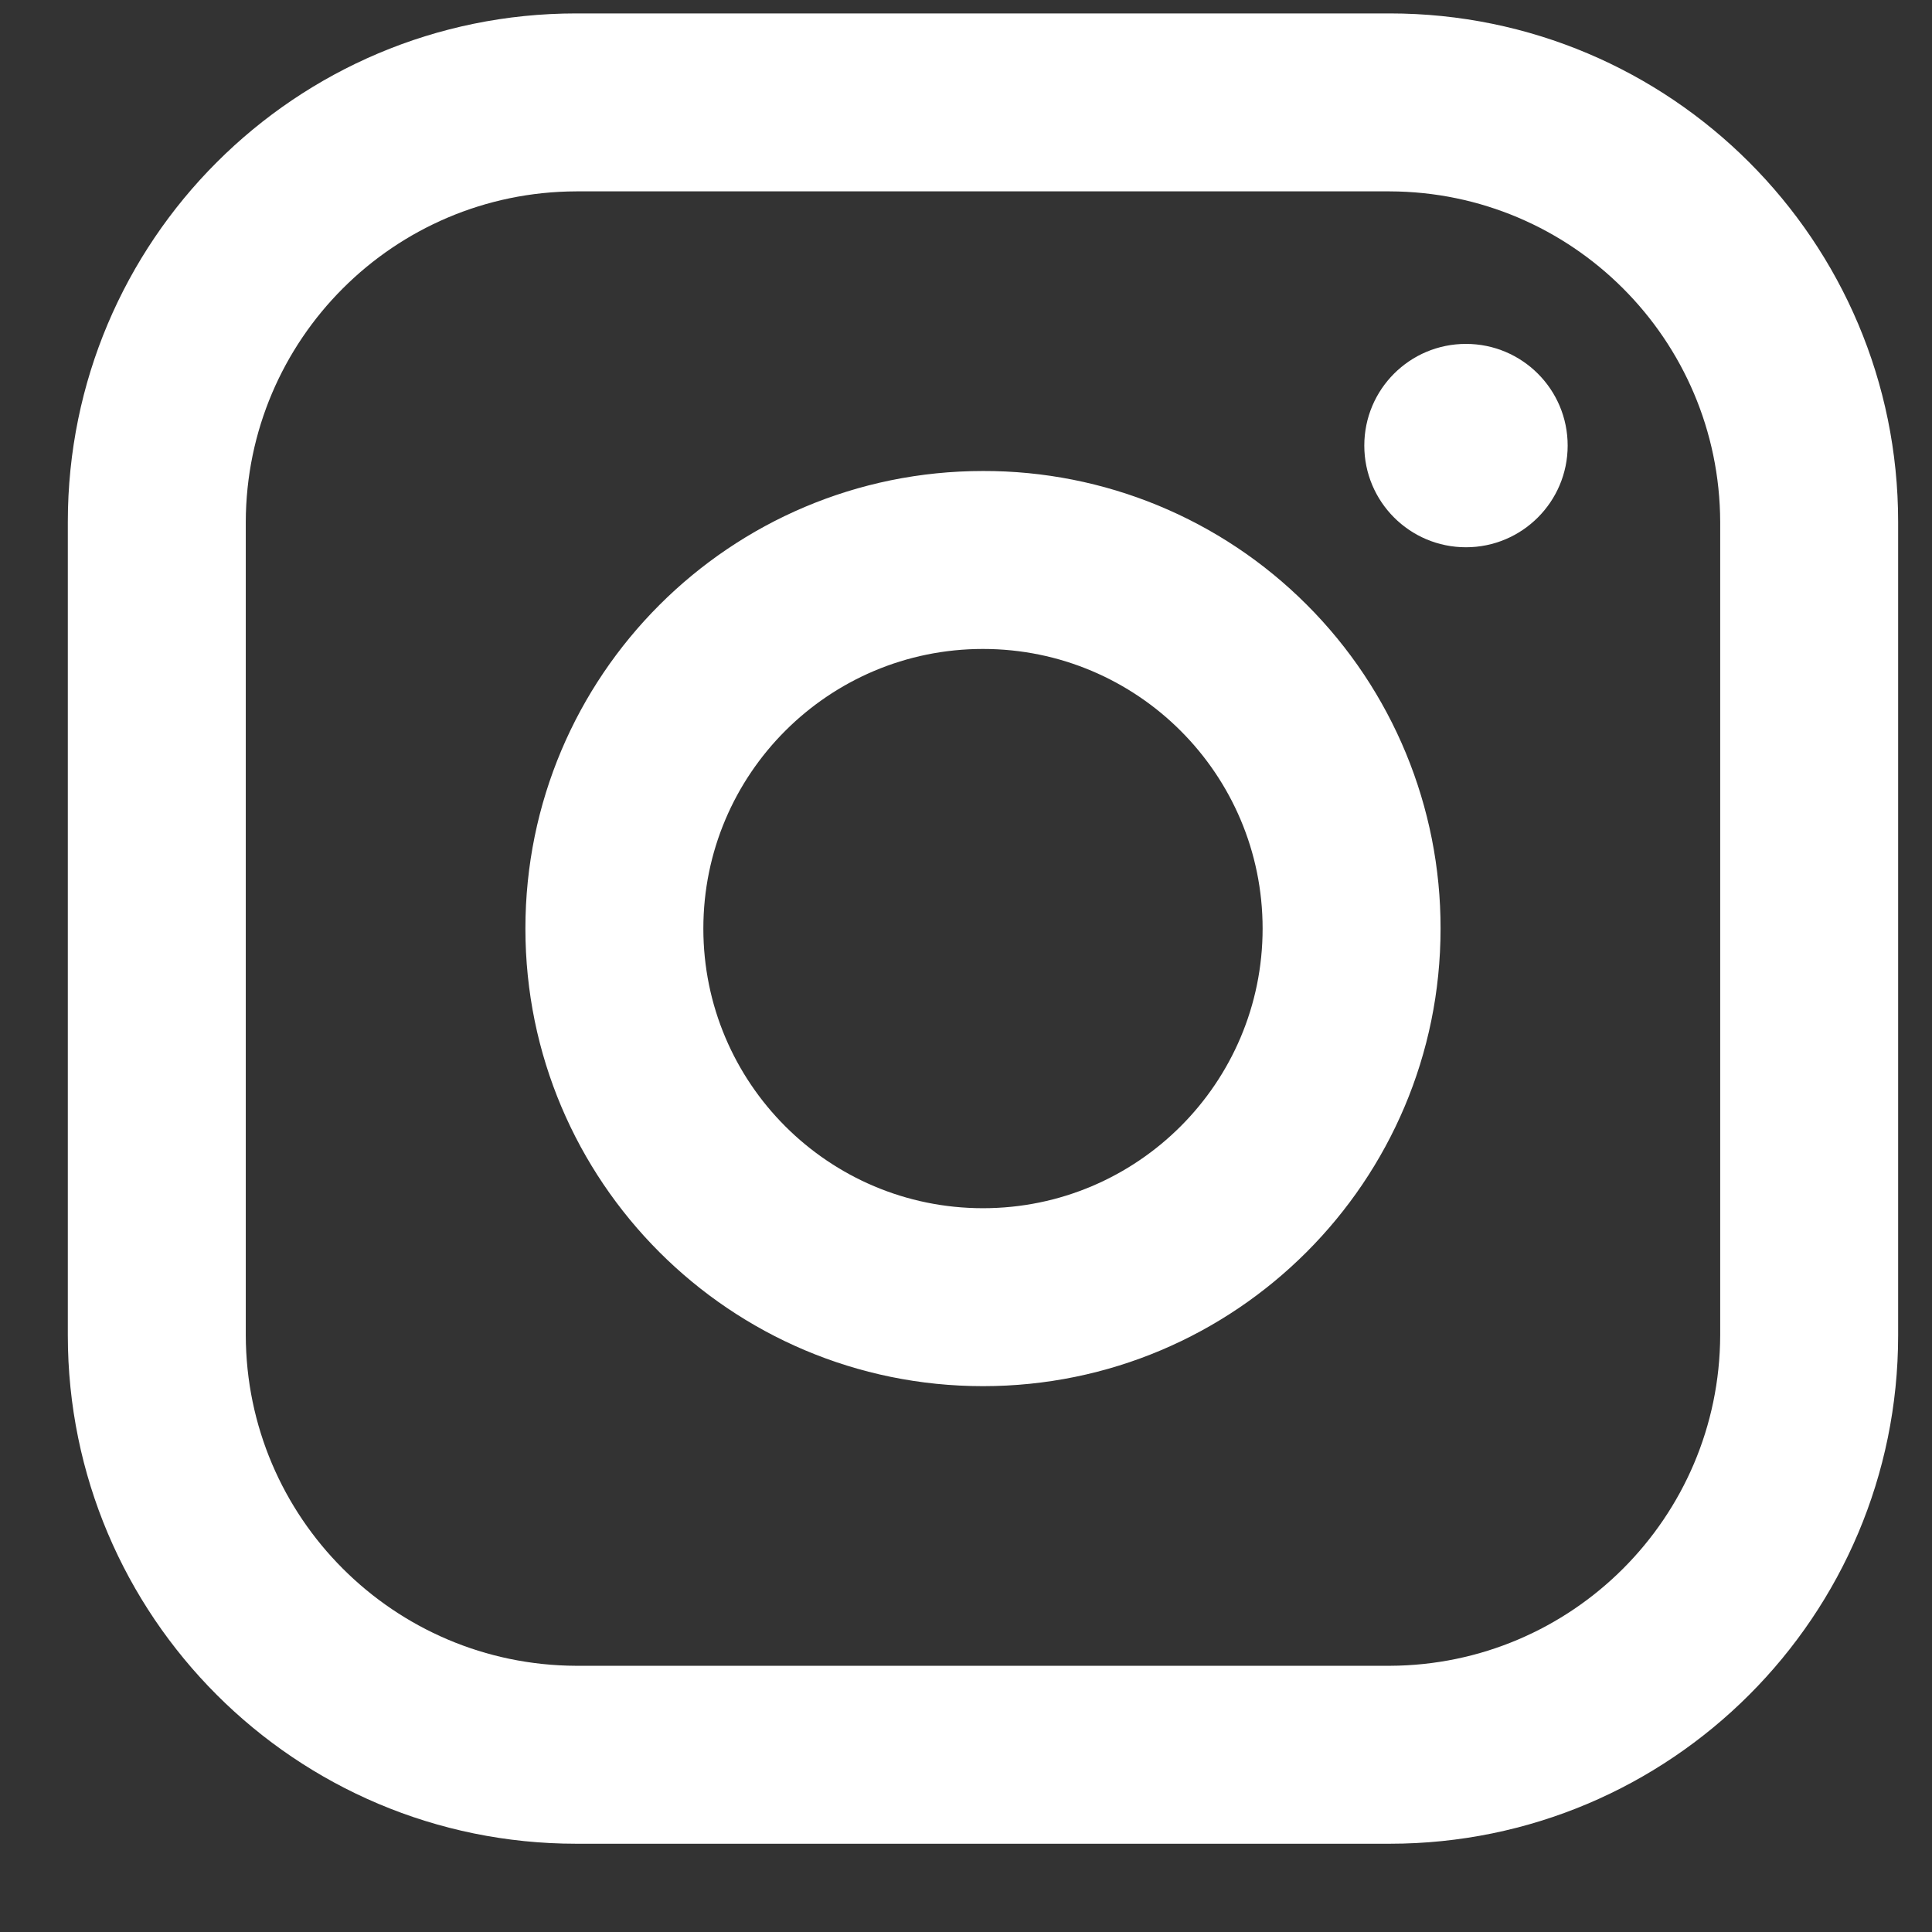 <svg width="19" height="19" viewBox="0 0 19 19" fill="none" xmlns="http://www.w3.org/2000/svg">
<rect x="0" y="0" width="19" height="19" fill="#333333" stroke="none"/>
<path fill-rule="evenodd" clip-rule="evenodd" d="M13.667 0.132H5.667C2.905 0.132 0.667 2.37 0.667 5.132V13.132C0.667 15.893 2.905 18.132 5.667 18.132H13.667C16.428 18.132 18.667 15.893 18.667 13.132V5.132C18.667 2.37 16.428 0.132 13.667 0.132ZM16.917 13.132C16.911 14.924 15.459 16.376 13.667 16.382H5.667C3.874 16.376 2.422 14.924 2.417 13.132V5.132C2.422 3.339 3.874 1.887 5.667 1.882H13.667C15.459 1.887 16.911 3.339 16.917 5.132V13.132ZM14.417 5.382C14.969 5.382 15.417 4.934 15.417 4.382C15.417 3.829 14.969 3.382 14.417 3.382C13.864 3.382 13.417 3.829 13.417 4.382C13.417 4.934 13.864 5.382 14.417 5.382ZM9.667 4.632C7.181 4.632 5.167 6.646 5.167 9.132C5.167 11.617 7.181 13.632 9.667 13.632C12.152 13.632 14.167 11.617 14.167 9.132C14.169 7.937 13.696 6.791 12.851 5.947C12.007 5.102 10.861 4.629 9.667 4.632ZM6.917 9.132C6.917 10.65 8.148 11.882 9.667 11.882C11.185 11.882 12.417 10.65 12.417 9.132C12.417 7.613 11.185 6.382 9.667 6.382C8.148 6.382 6.917 7.613 6.917 9.132Z" fill="white"/>
</svg>
